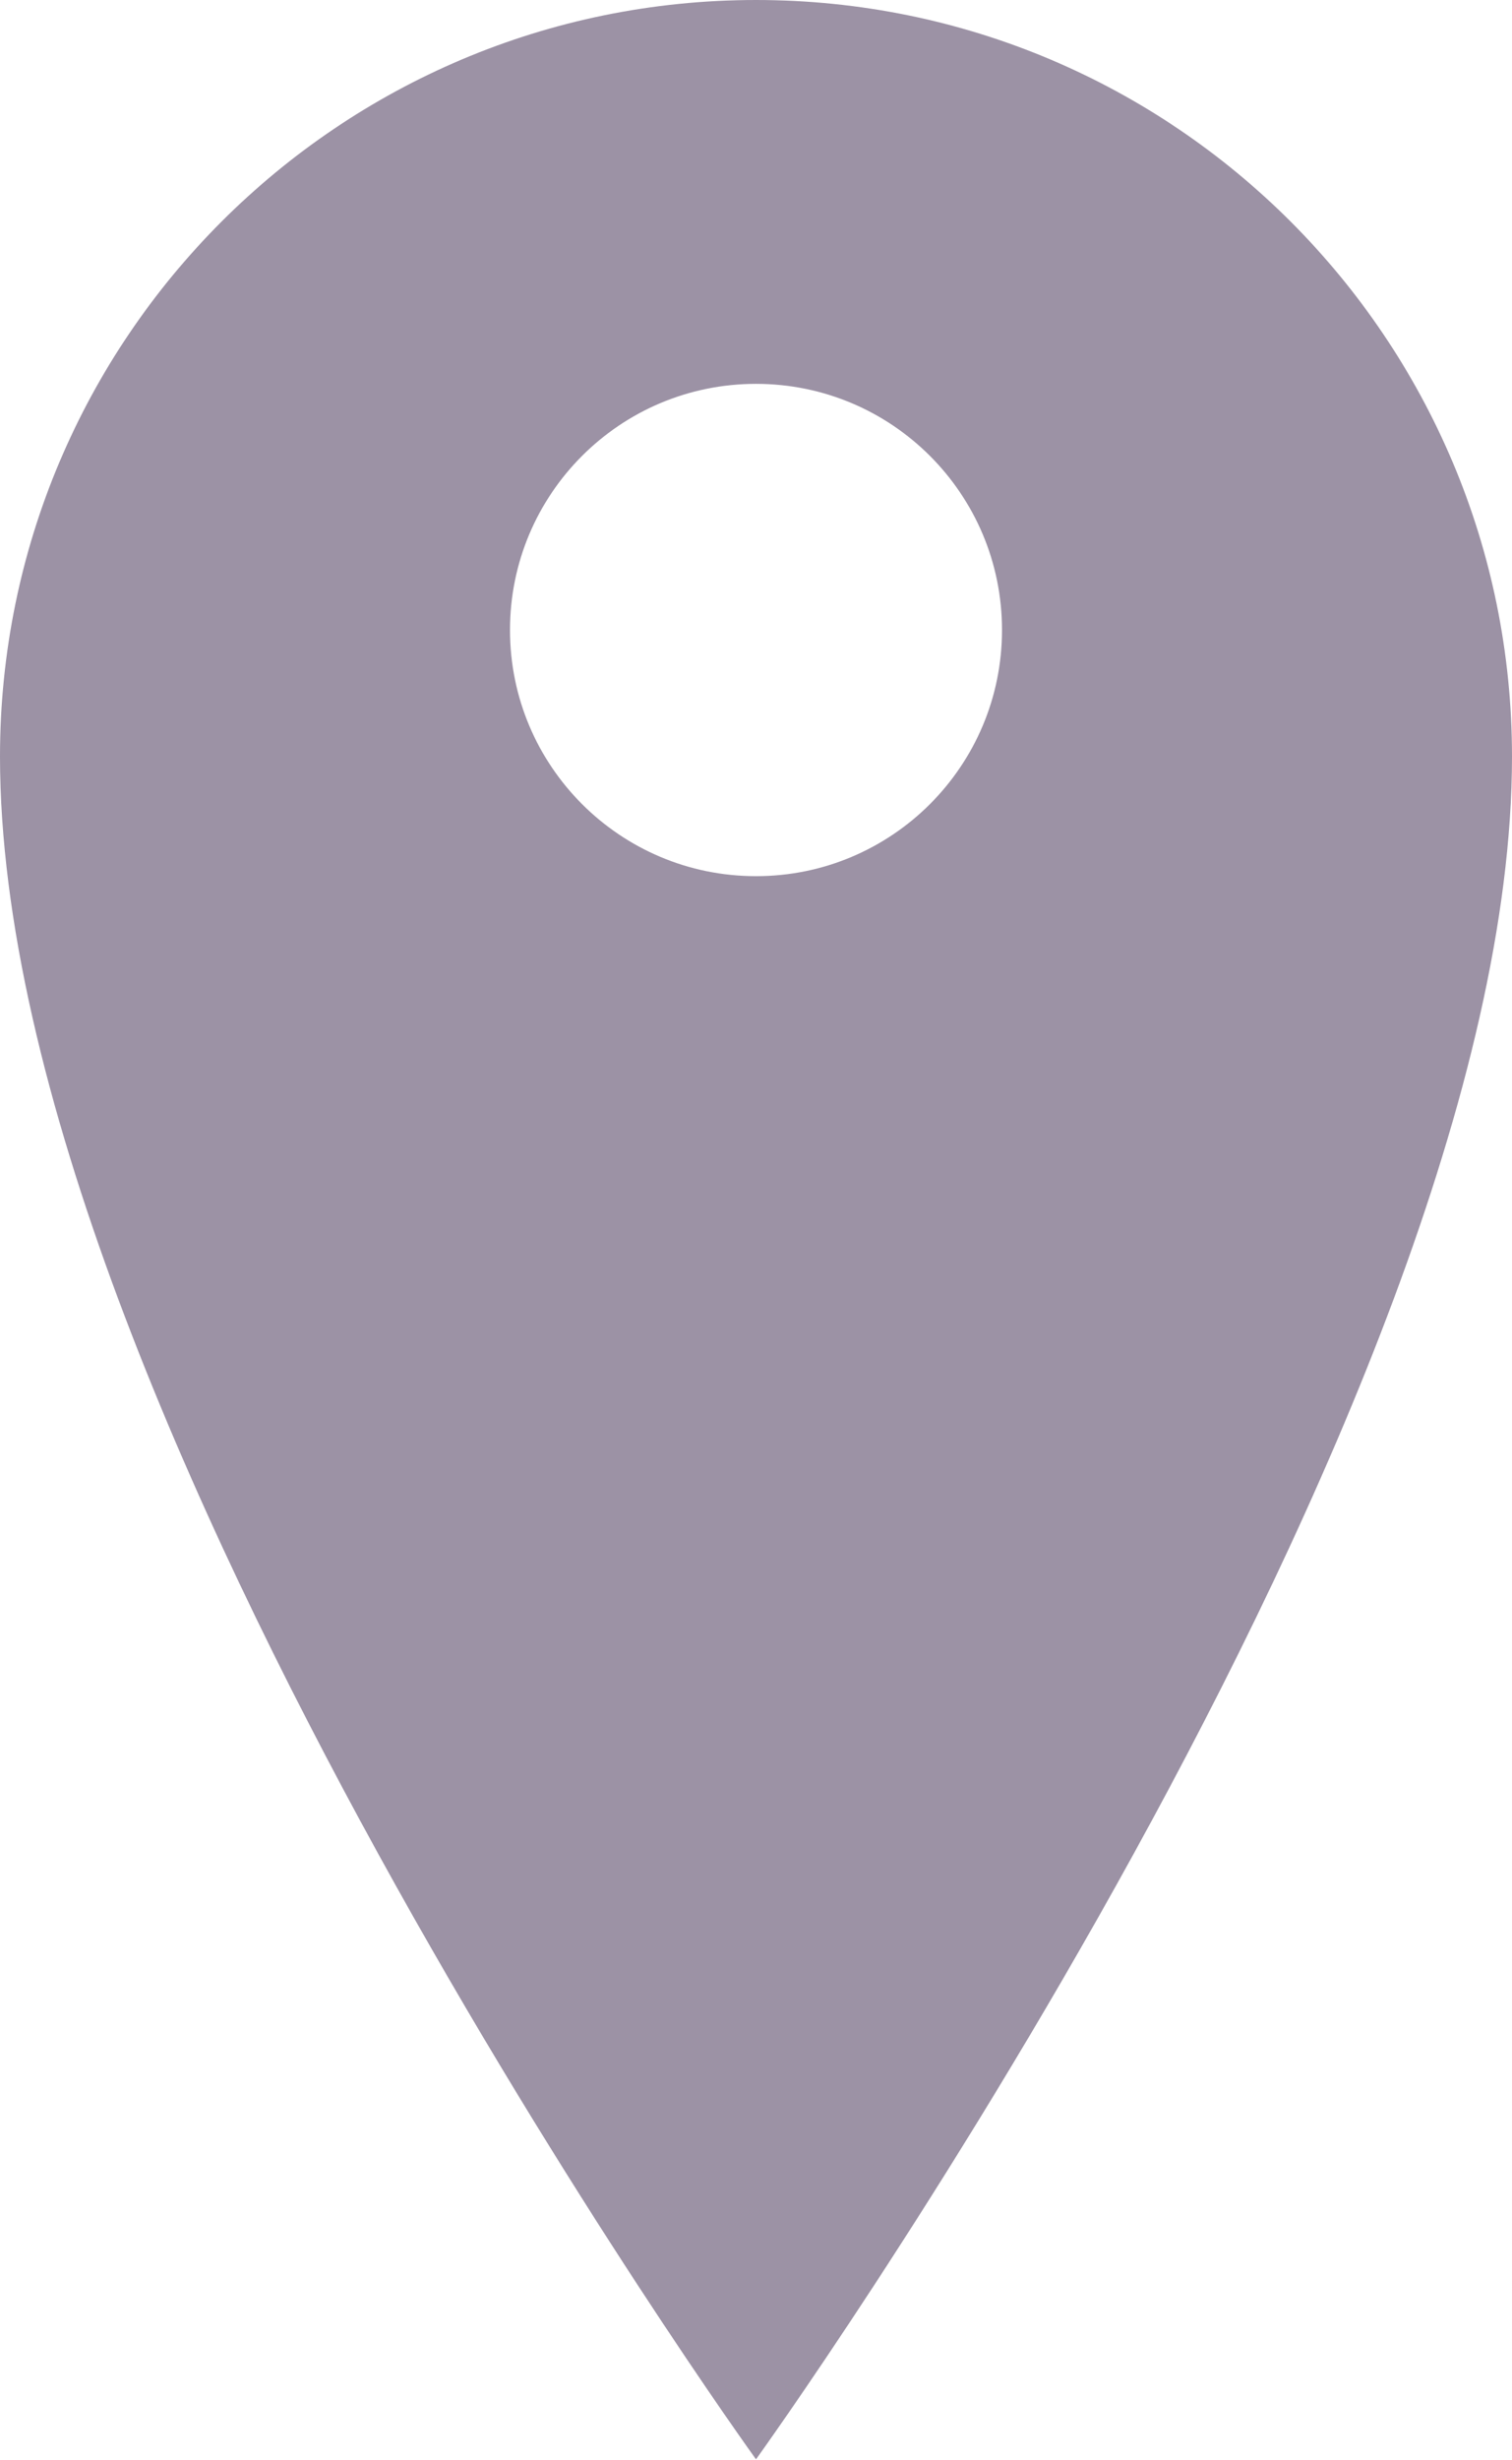 <?xml version="1.0" encoding="UTF-8"?><svg id="_レイヤー_2" xmlns="http://www.w3.org/2000/svg" viewBox="0 0 26.92 43.77"><defs><style>.cls-1{fill:#9c92a5;}</style></defs><g id="content"><path class="cls-1" d="m13.46,0C6.03,0,0,6.03,0,13.46c0,11.65,13.46,30.3,13.46,30.3,0,0,13.46-18.66,13.46-30.3C26.92,6.03,20.9,0,13.46,0Zm0,15.59c-2.42,0-4.38-1.96-4.38-4.38s1.96-4.38,4.38-4.38,4.38,1.96,4.38,4.38-1.96,4.38-4.38,4.38Z"/></g></svg>